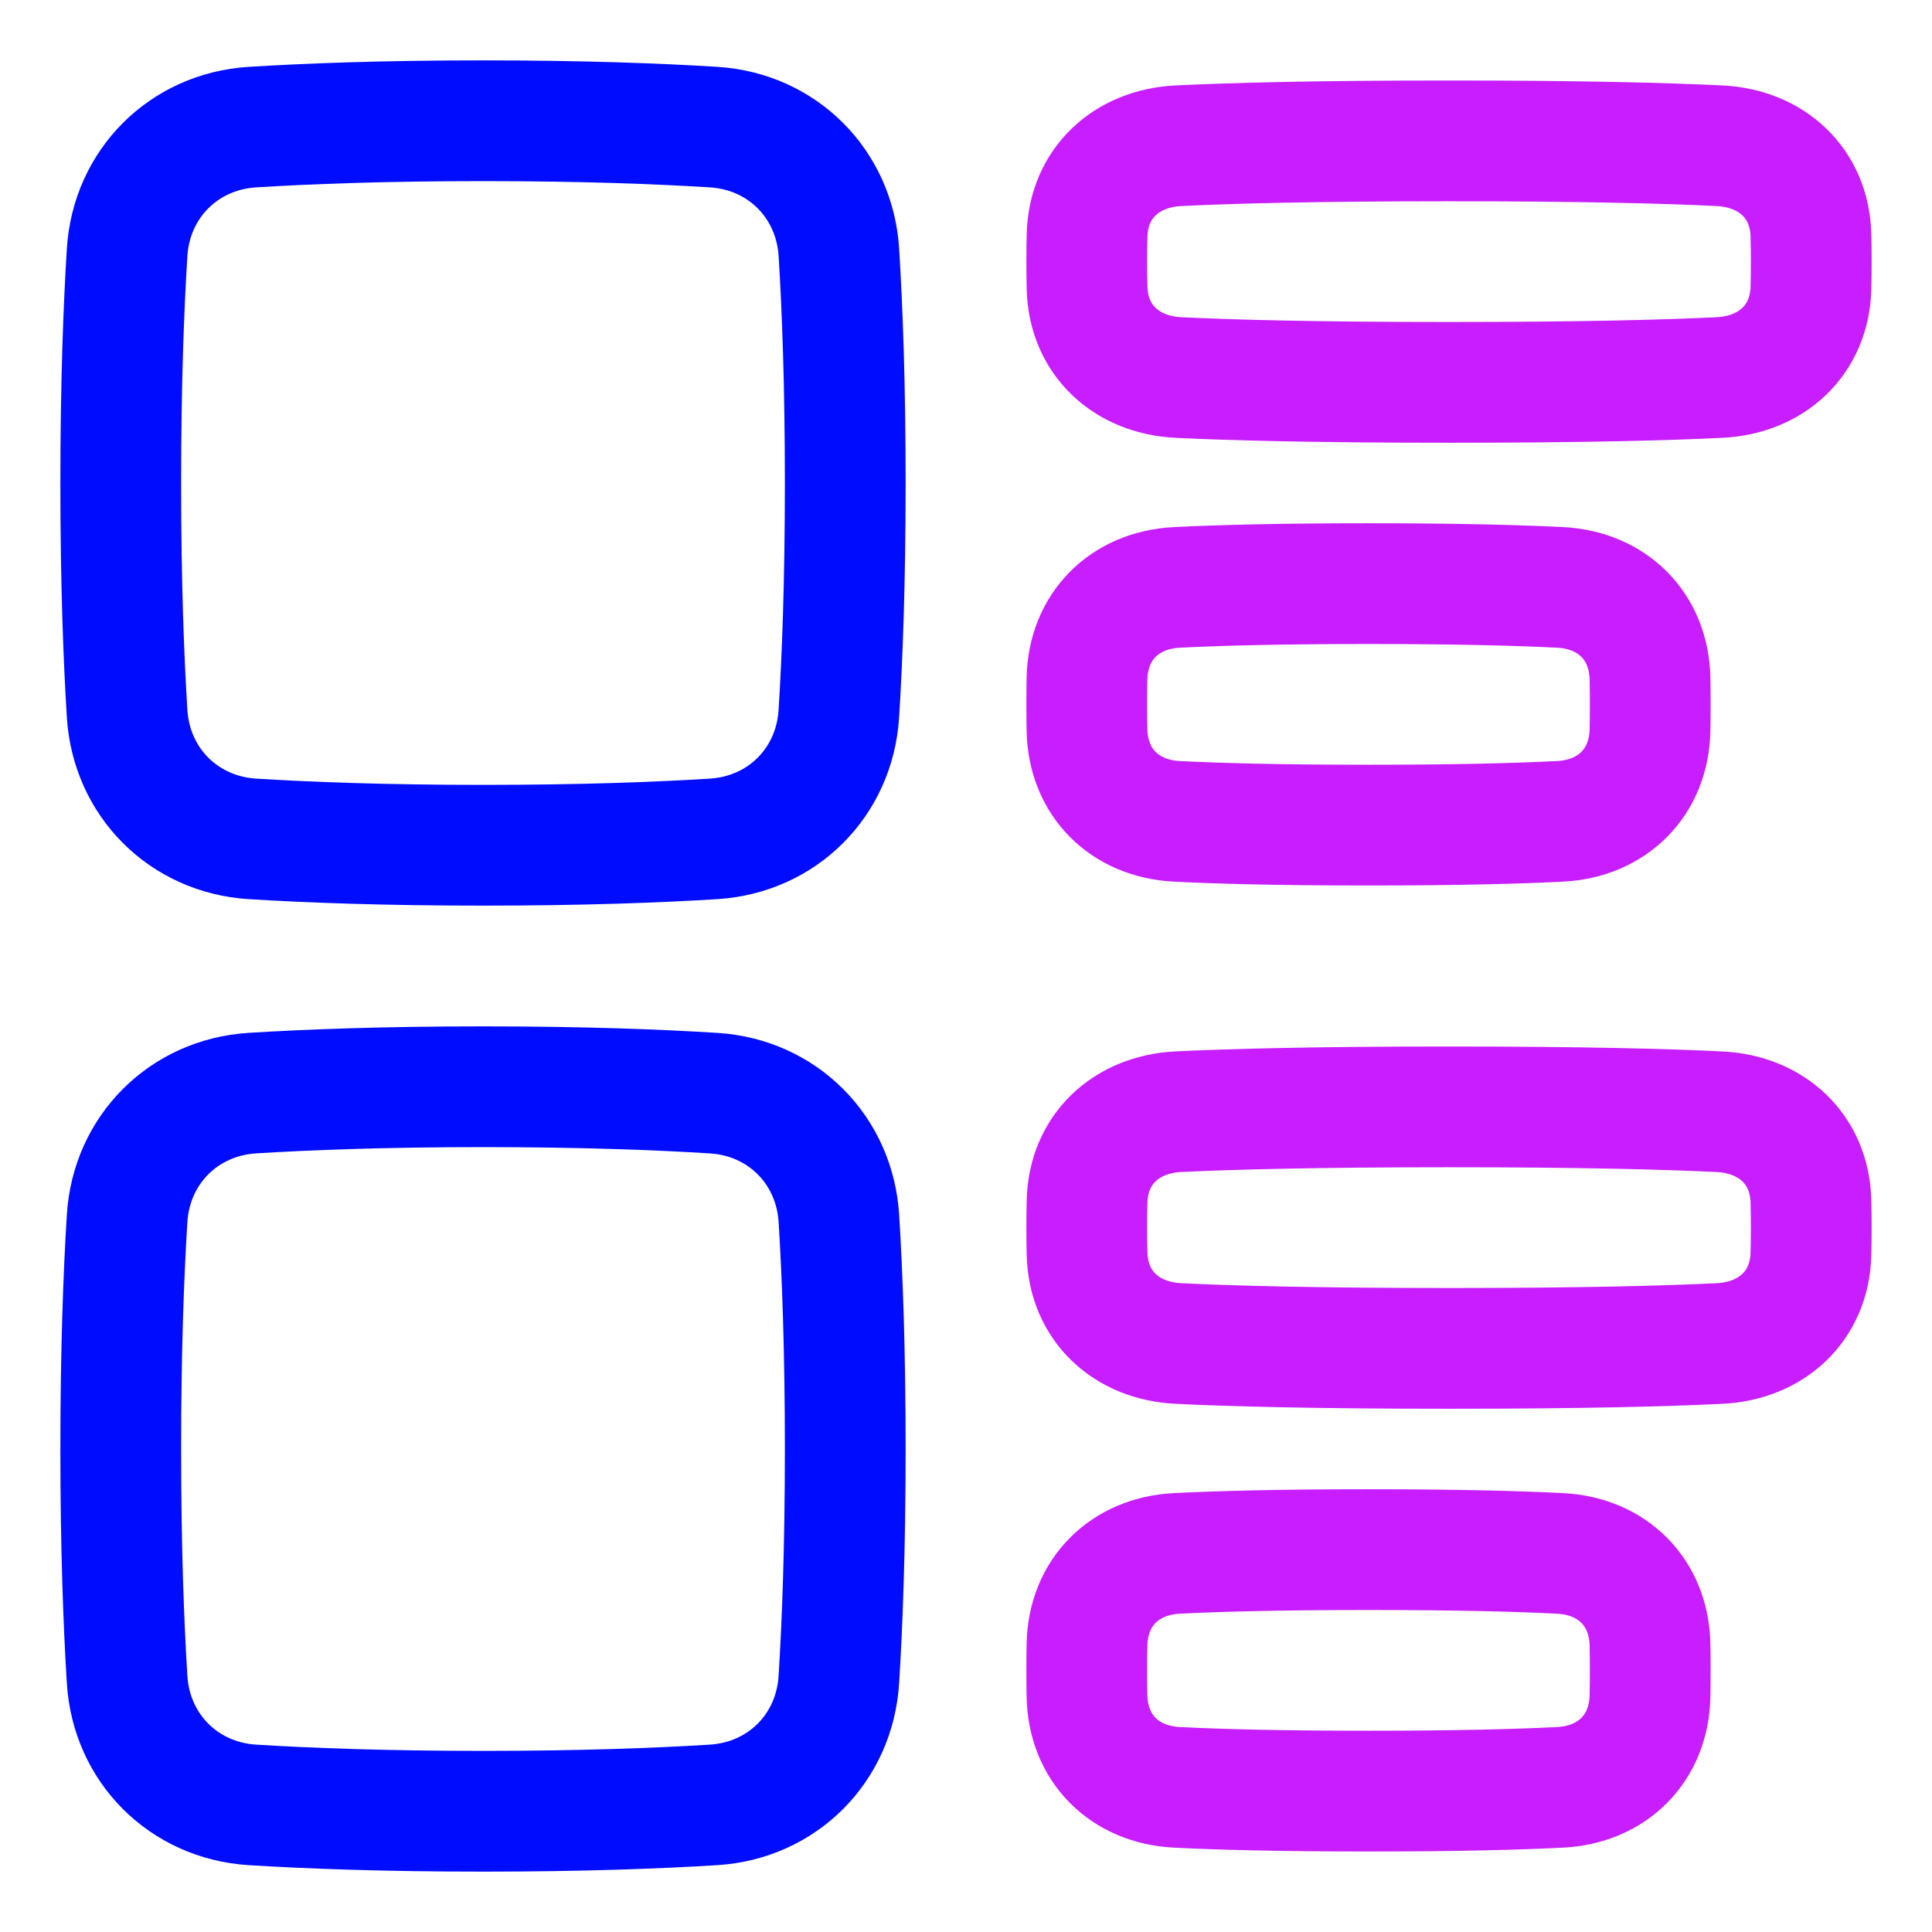 <svg xmlns="http://www.w3.org/2000/svg" fill="none" viewBox="0 0 48 48" id="Insert-Side--Streamline-Plump-Neon">
  <desc>
    Insert Side Streamline Icon: https://streamlinehq.com
  </desc>
  <g id="insert-side--points-bullet-align-paragraph-formatting-bullets-text">
    <path id="Vector" stroke="#000cfe" stroke-linecap="round" stroke-linejoin="round" d="M20.842 6.271c-0.107 -1.706 -1.407 -3.006 -3.112 -3.113C16.361 3.073 14.472 3 12 3c-2.472 0 -4.361 0.073 -5.729 0.158 -1.706 0.107 -3.006 1.407 -3.113 3.113C3.073 7.639 3 9.528 3 12c0 2.471 0.073 4.361 0.158 5.729 0.107 1.706 1.407 3.006 3.113 3.113C7.639 20.927 9.528 21 12 21c2.471 0 4.361 -0.073 5.729 -0.158 1.706 -0.107 3.006 -1.407 3.112 -3.113C20.927 16.361 21 14.472 21 12c0 -2.472 -0.073 -4.361 -0.158 -5.729Z" stroke-width="3"></path>
    <path id="Vector_2" stroke="#000cfe" stroke-linecap="round" stroke-linejoin="round" d="M20.842 30.271c-0.107 -1.706 -1.407 -3.006 -3.112 -3.112C16.361 27.073 14.472 27 12 27c-2.472 0 -4.361 0.073 -5.729 0.158 -1.706 0.107 -3.006 1.407 -3.113 3.113C3.073 31.639 3 33.529 3 36s0.073 4.361 0.158 5.729c0.107 1.706 1.407 3.006 3.113 3.113C7.639 44.927 9.528 45 12 45c2.471 0 4.361 -0.073 5.729 -0.158 1.706 -0.107 3.006 -1.407 3.112 -3.113C20.927 40.361 21 38.471 21 36s-0.073 -4.361 -0.158 -5.729Z" stroke-width="3"></path>
    <path id="Vector_3" stroke="#c71dff" stroke-linecap="round" stroke-linejoin="round" d="M27.008 5.844c0.033 -1.293 0.976 -2.159 2.268 -2.223C30.578 3.557 32.672 3.5 36 3.5c3.328 0 5.421 0.057 6.724 0.121 1.292 0.064 2.235 0.93 2.268 2.223 0.005 0.2 0.008 0.419 0.008 0.656 0 0.238 -0.003 0.456 -0.008 0.656 -0.033 1.293 -0.976 2.159 -2.268 2.223C41.422 9.443 39.328 9.5 36 9.5c-3.328 0 -5.421 -0.057 -6.724 -0.121 -1.292 -0.064 -2.235 -0.93 -2.268 -2.223C27.003 6.956 27 6.738 27 6.5c0 -0.238 0.003 -0.456 0.008 -0.656Z" stroke-width="3"></path>
    <path id="Vector_4" stroke="#c71dff" stroke-linecap="round" stroke-linejoin="round" d="M27.006 16.863c0.025 -1.3 0.932 -2.202 2.23 -2.269C30.262 14.542 31.776 14.5 34 14.5s3.739 0.042 4.764 0.094c1.299 0.067 2.205 0.969 2.23 2.269 0.004 0.195 0.006 0.407 0.006 0.637 0 0.23 -0.002 0.442 -0.006 0.637 -0.025 1.3 -0.932 2.202 -2.23 2.269 -1.025 0.052 -2.54 0.094 -4.764 0.094s-3.739 -0.042 -4.764 -0.094c-1.299 -0.067 -2.205 -0.969 -2.23 -2.269 -0.004 -0.195 -0.006 -0.407 -0.006 -0.637 0 -0.23 0.002 -0.442 0.006 -0.637Z" stroke-width="3"></path>
    <path id="Vector_5" stroke="#c71dff" stroke-linecap="round" stroke-linejoin="round" d="M27.008 29.843c0.033 -1.293 0.976 -2.159 2.268 -2.223C30.578 27.557 32.672 27.5 36 27.5c3.328 0 5.421 0.057 6.724 0.121 1.292 0.064 2.235 0.93 2.268 2.223 0.005 0.201 0.008 0.419 0.008 0.656 0 0.238 -0.003 0.456 -0.008 0.656 -0.033 1.293 -0.976 2.159 -2.268 2.223 -1.303 0.064 -3.396 0.121 -6.724 0.121 -3.328 0 -5.421 -0.057 -6.724 -0.121 -1.292 -0.064 -2.235 -0.93 -2.268 -2.223 -0.005 -0.201 -0.008 -0.419 -0.008 -0.656 0 -0.238 0.003 -0.456 0.008 -0.656Z" stroke-width="3"></path>
    <path id="Vector_6" stroke="#c71dff" stroke-linecap="round" stroke-linejoin="round" d="M27.006 40.863c0.025 -1.3 0.932 -2.202 2.23 -2.269C30.262 38.542 31.776 38.5 34 38.5s3.739 0.042 4.764 0.094c1.299 0.067 2.205 0.969 2.23 2.269 0.004 0.195 0.006 0.407 0.006 0.637 0 0.23 -0.002 0.442 -0.006 0.637 -0.025 1.3 -0.932 2.202 -2.23 2.269 -1.025 0.052 -2.54 0.094 -4.764 0.094s-3.739 -0.042 -4.764 -0.094c-1.299 -0.067 -2.205 -0.969 -2.23 -2.269 -0.004 -0.195 -0.006 -0.407 -0.006 -0.637 0 -0.23 0.002 -0.442 0.006 -0.637Z" stroke-width="3"></path>
  </g>
</svg>